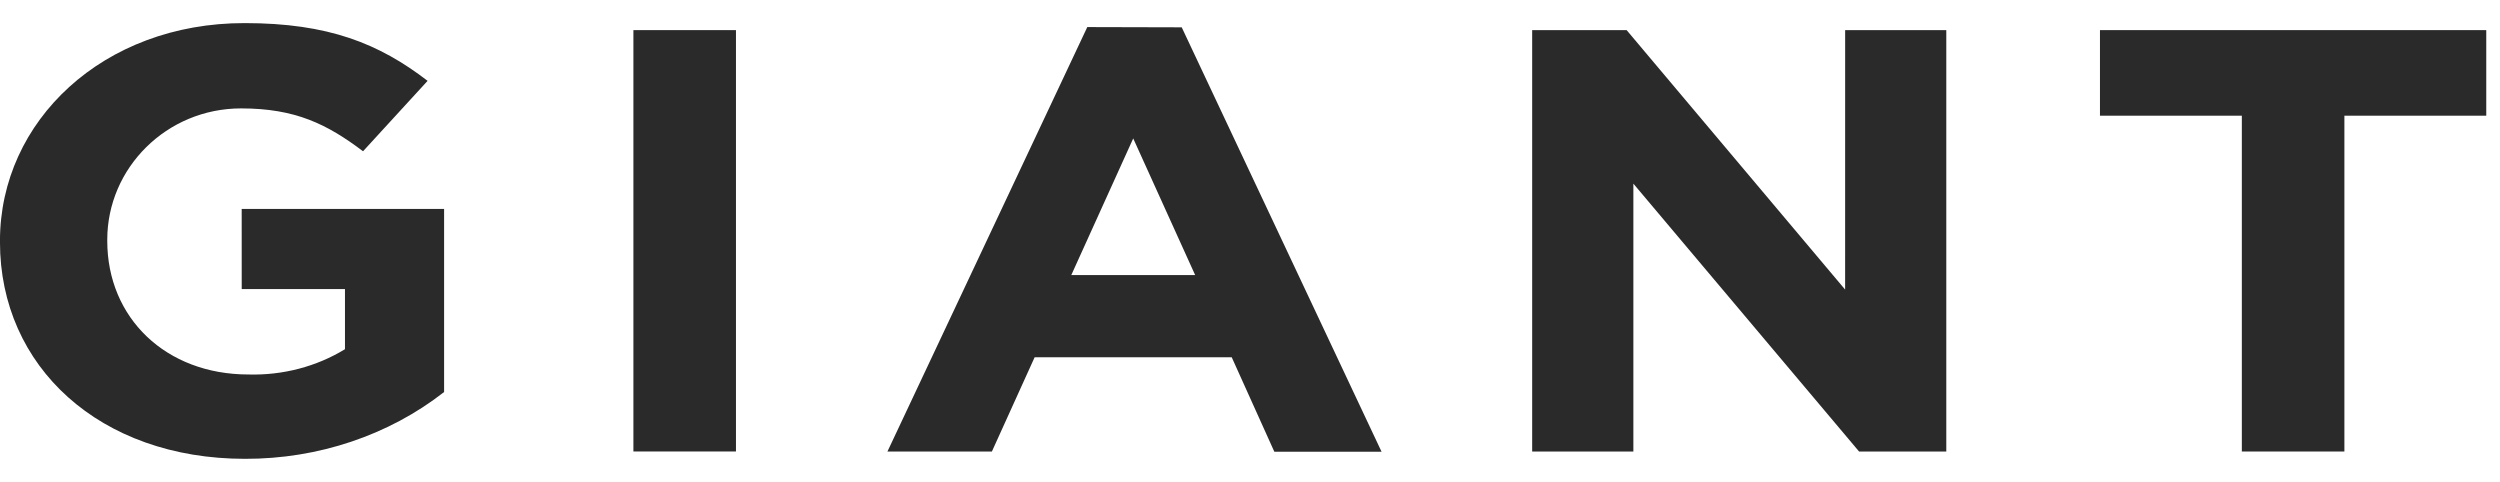 <svg fill="none" height="16" viewBox="0 0 83 16" width="83" xmlns="http://www.w3.org/2000/svg"><g fill="#2a2a2a"><path d="m8.025 9.596h3.428v1.997c-.944.578-2.066.872-3.205.84-2.742 0-4.687-1.877-4.687-4.435v-.041c0-2.377 1.968-4.358 4.444-4.358 1.799 0 2.852.521 4.048 1.423l2.143-2.338c-1.613-1.24-3.295-1.917-6.073-1.917-4.698-.006-8.124 3.249-8.124 7.231v.039c0 4.138 3.315 7.196 8.135 7.196 2.427.006 4.775-.782 6.61-2.218v-6.078h-6.72z"/><path d="m24.434 1h-3.405v13.989h3.405z"/><path d="m36.098.899-6.635 14.091h3.468l1.419-3.129h6.543l1.415 3.137h3.56l-6.635-14.091zm-.531 8.233 2.056-4.536 2.056 4.536z"/><path d="m61.258 9.614-7.253-8.613h-3.137v13.99h3.36v-8.894l7.494 8.894h2.895v-13.99h-3.358z"/><path d="m69.719 1v2.841h4.71v11.149h3.405v-11.149h4.71v-2.841z"/></g></svg>